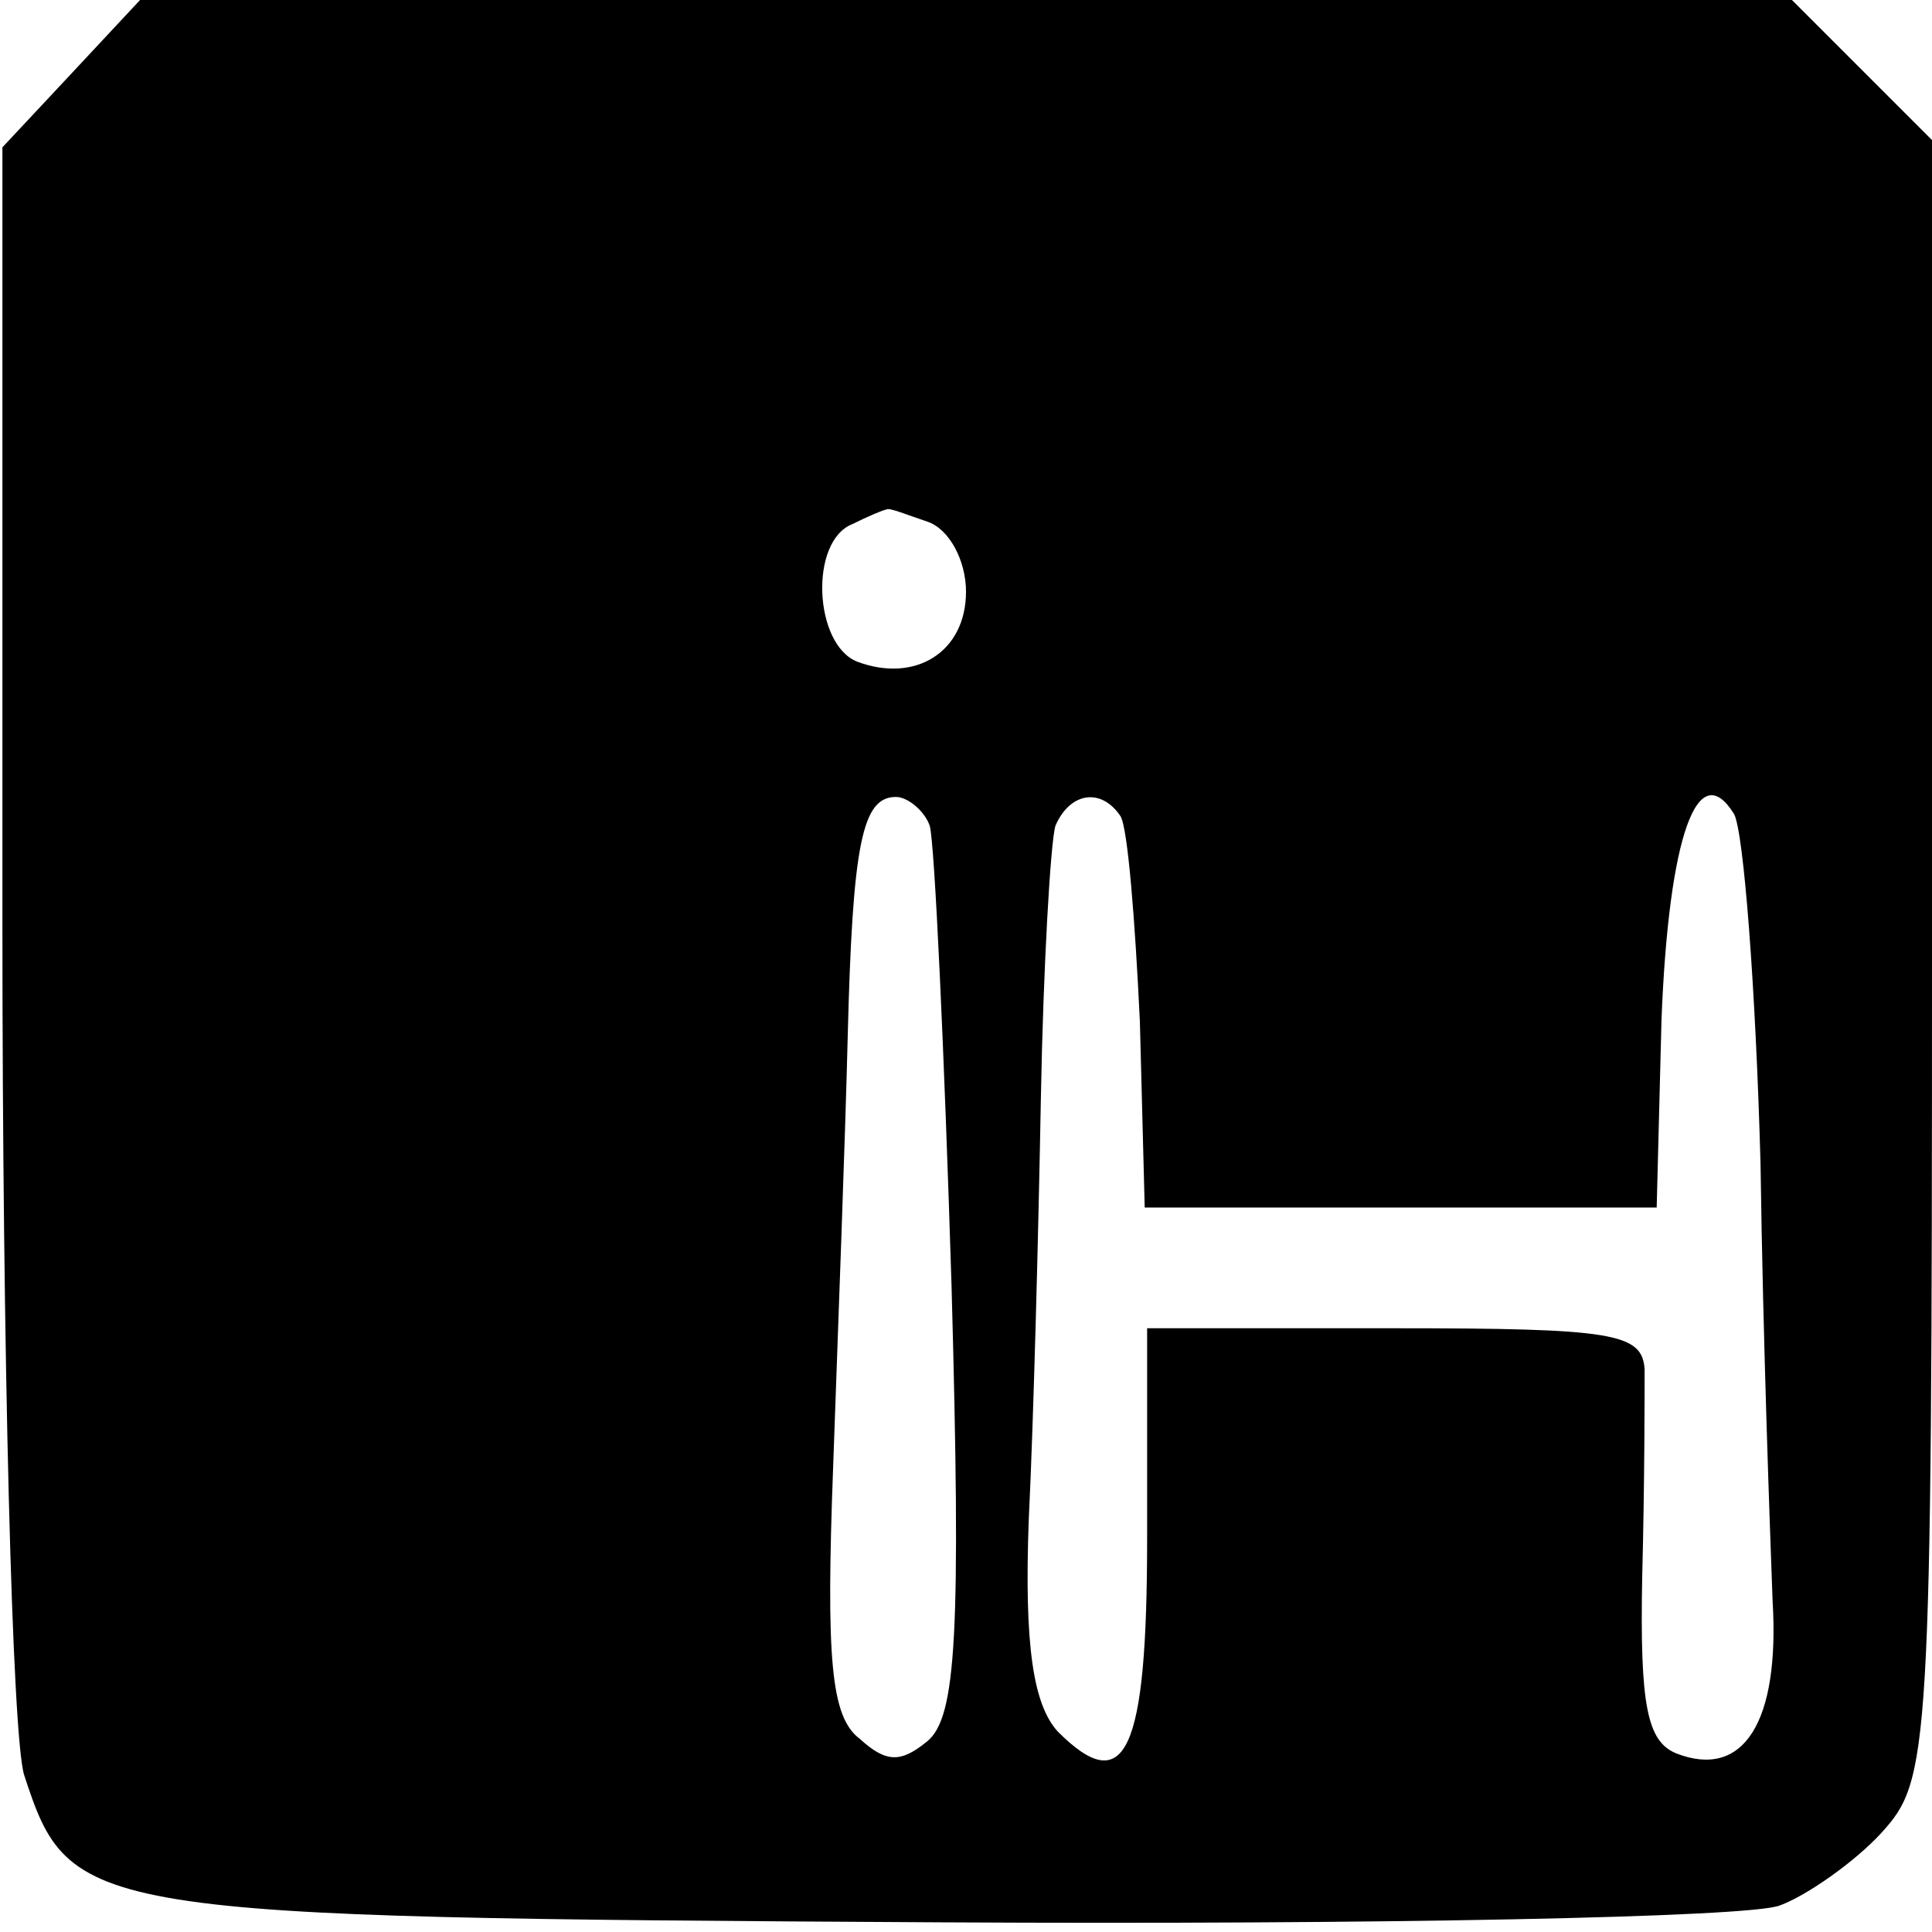 <?xml version="1.0" standalone="no"?>
<!DOCTYPE svg PUBLIC "-//W3C//DTD SVG 20010904//EN"
 "http://www.w3.org/TR/2001/REC-SVG-20010904/DTD/svg10.dtd">
<svg version="1.0" xmlns="http://www.w3.org/2000/svg"
 width="80pt" height="80pt" viewBox="0 0 80 80"
 preserveAspectRatio="xMidYMid meet">
<g transform="translate(0,80) scale(0.1,-0.1)"
fill="#000000" stroke="none">
<path d="M30 770 l-29 -31 0 -322 c0 -177 4 -336 9 -352 19 -58 24 -59 380
-61 179 -1 335 2 347 7 11 4 31 18 42 30 20 22 21 31 21 362 l0 339 -29 29
-29 29 -342 0 -342 0 -28 -30z m354 -186 c9 -3 16 -16 16 -29 0 -25 -21 -38
-45 -29 -18 7 -20 50 -2 57 6 3 13 6 14 6 1 1 8 -2 17 -5z m1 -126 c2 -7 6
-93 9 -190 4 -145 2 -179 -10 -189 -11 -9 -17 -9 -28 1 -12 9 -14 33 -11 113
2 56 5 136 6 177 2 81 6 100 20 100 5 0 12 -6 14 -12z m79 4 c3 -5 6 -43 8
-85 l2 -77 106 0 106 0 2 78 c3 76 15 109 30 85 4 -7 9 -72 11 -145 1 -73 4
-154 5 -181 3 -50 -12 -74 -40 -63 -12 5 -15 20 -14 73 1 38 1 76 1 86 -1 15
-13 17 -104 17 l-102 0 0 -87 c0 -89 -9 -108 -37 -80 -10 11 -14 35 -12 88 2
41 4 119 5 174 1 55 4 106 6 113 6 14 19 16 27 4z"/>
</g>
</svg>
